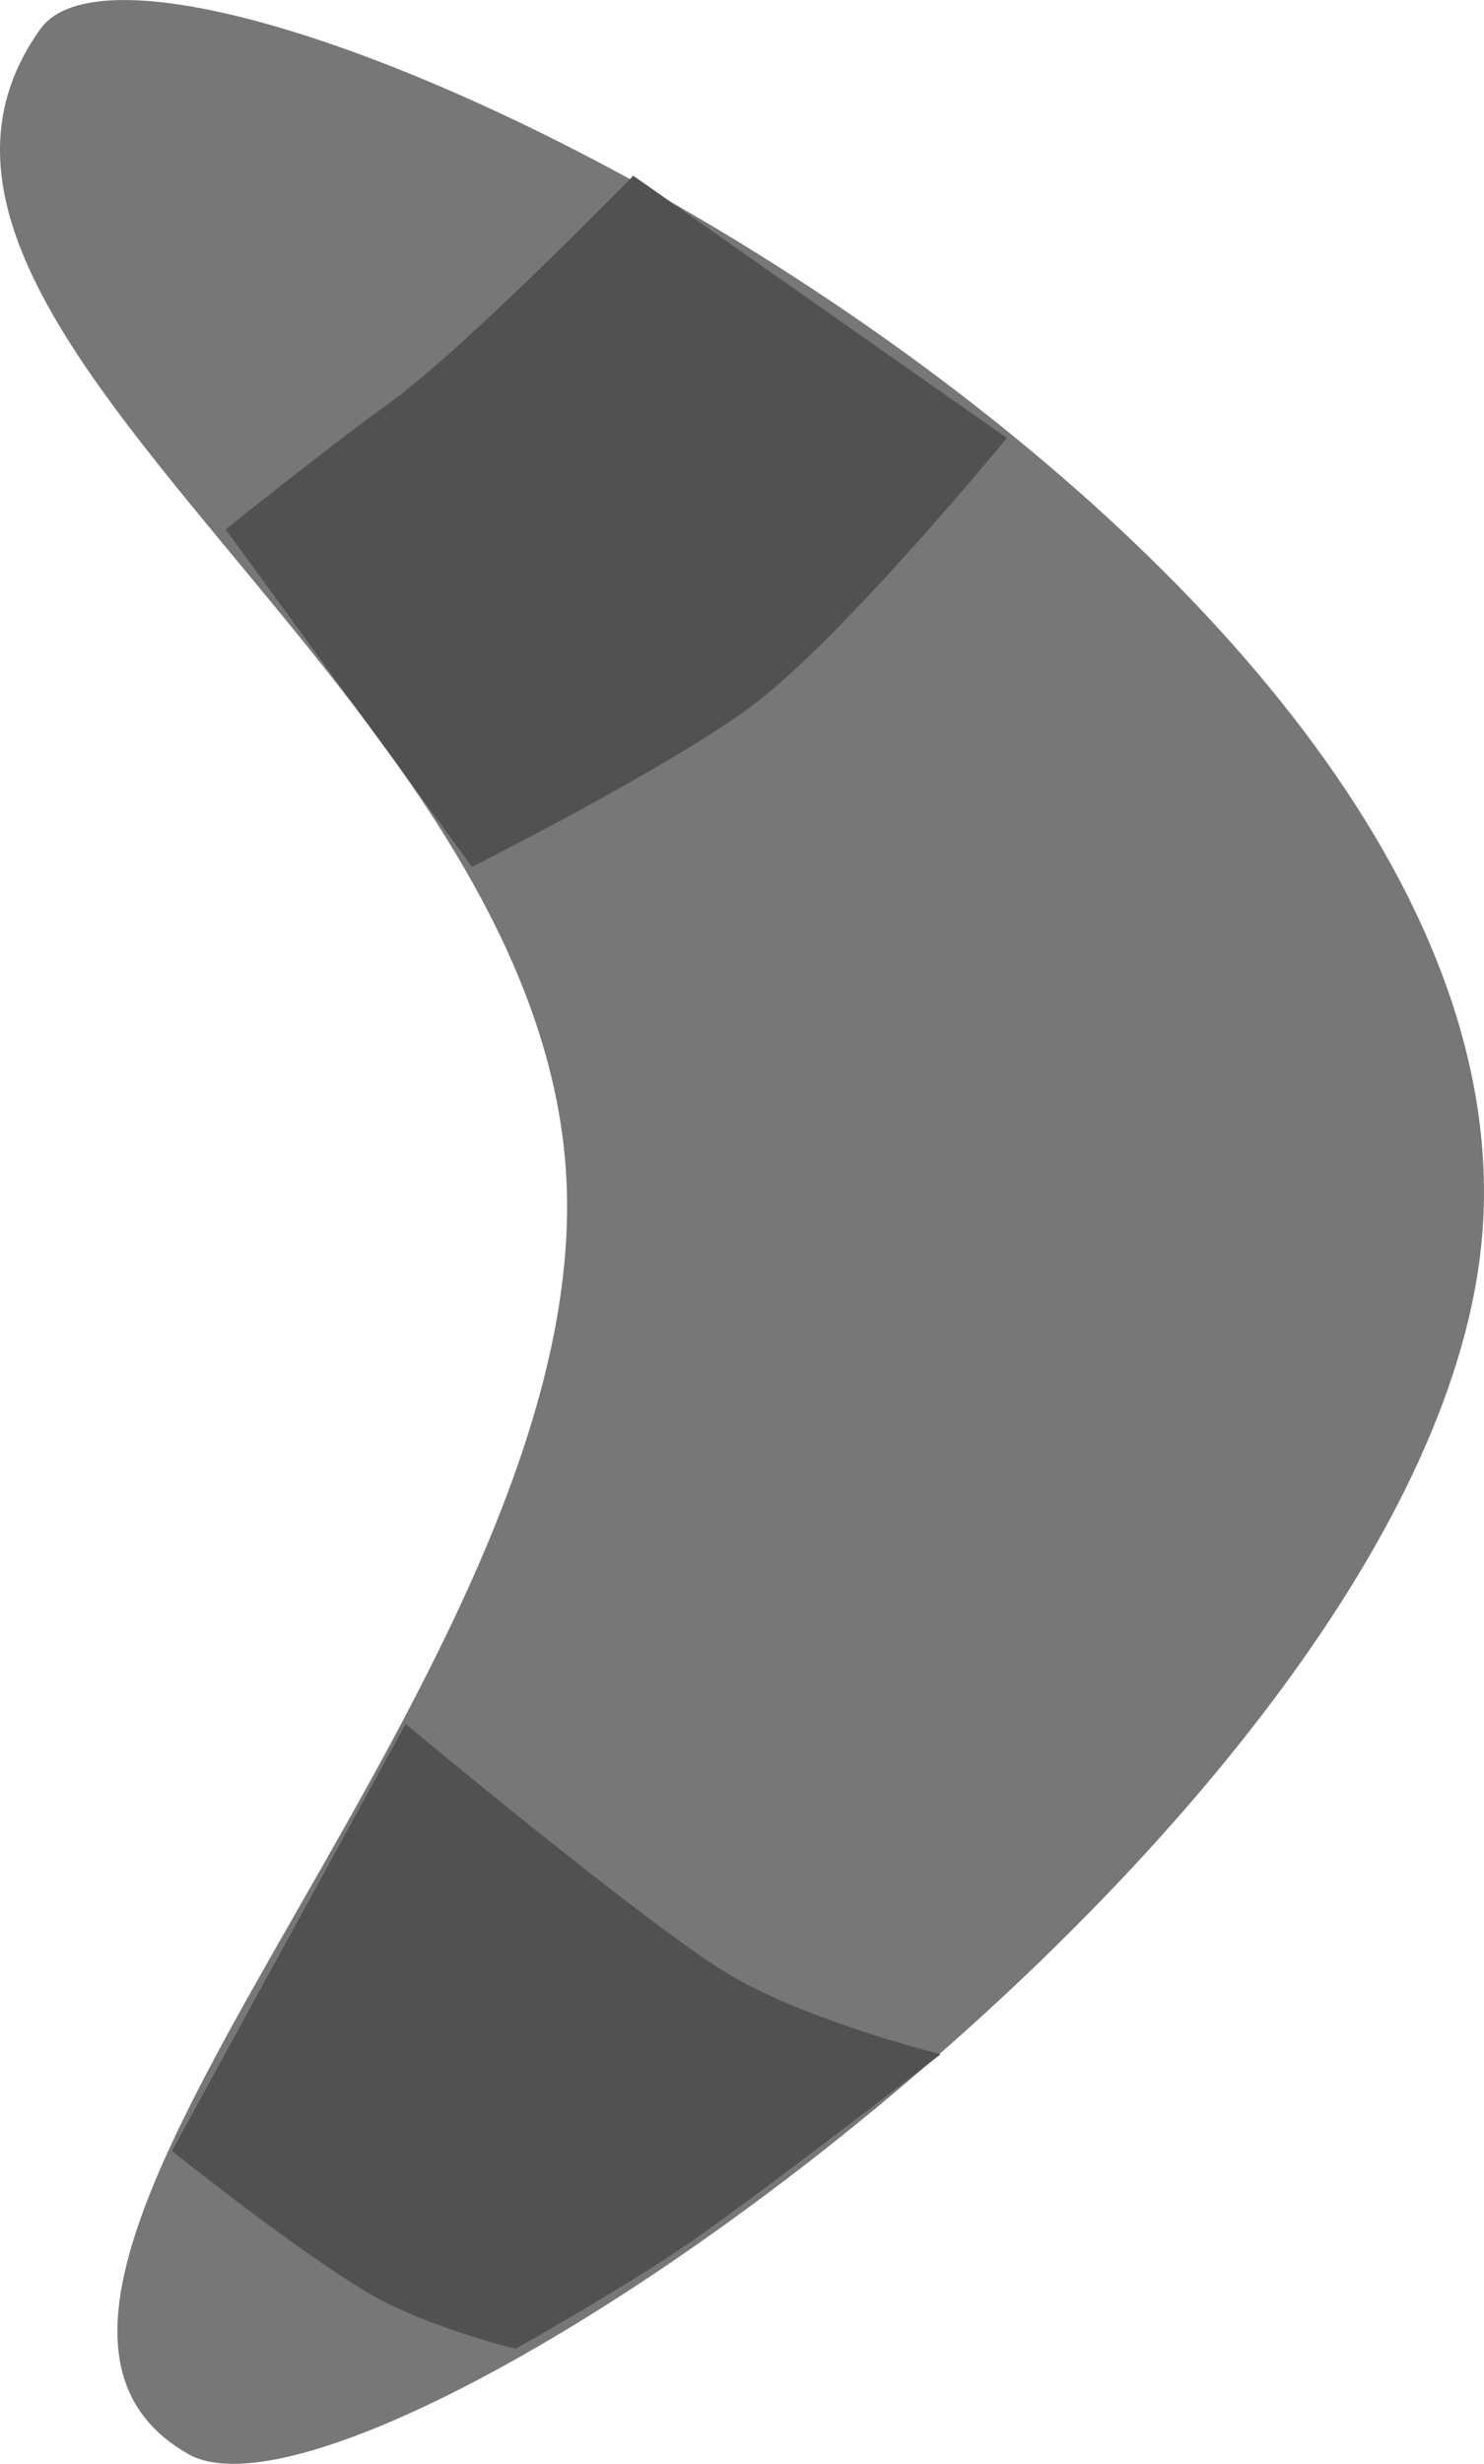 <svg version="1.1" xmlns="http://www.w3.org/2000/svg" xmlns:xlink="http://www.w3.org/1999/xlink" width="25.721" height="42.674" viewBox="0,0,25.721,42.674"><g transform="translate(-227.14,-158.663)"><g data-paper-data="{&quot;isPaintingLayer&quot;:true}" fill-rule="nonzero" stroke-width="0" stroke-linecap="round" stroke-linejoin="miter" stroke-miterlimit="10" stroke-dasharray="" stroke-dashoffset="0" style="mix-blend-mode: normal"><path d="M252.847,179.813c-0.547,10.019 -19.253,23.176 -22.446,21.353c-4.969,-2.838 6.787,-13.175 6.565,-21.851c-0.222,-8.677 -12.892,-14.877 -9.128,-20.148c2.205,-3.088 25.669,8.549 25.009,20.647z" fill="#777777" stroke="#692206"/><path d="M239.089,197.509c-1.055,0.731 -3.012,1.835 -3.012,1.835c0,0 -1.567,-0.377 -2.582,-0.983c-1.269,-0.757 -3.375,-2.443 -3.375,-2.443l4.049,-7.396c0,0 4.139,3.448 5.572,4.317c1.359,0.823 3.702,1.404 3.702,1.404c0,0 -3.02,2.341 -4.354,3.265z" fill="#515151" stroke="#000000"/><path d="M231.052,167.833c0,0 1.706,-1.374 2.855,-2.204c1.292,-0.933 4.209,-3.922 4.209,-3.922l6.476,4.543c0,0 -2.824,3.436 -4.389,4.615c-1.431,1.078 -4.882,2.812 -4.882,2.812z" fill="#515151" stroke="#000000"/></g></g></svg>